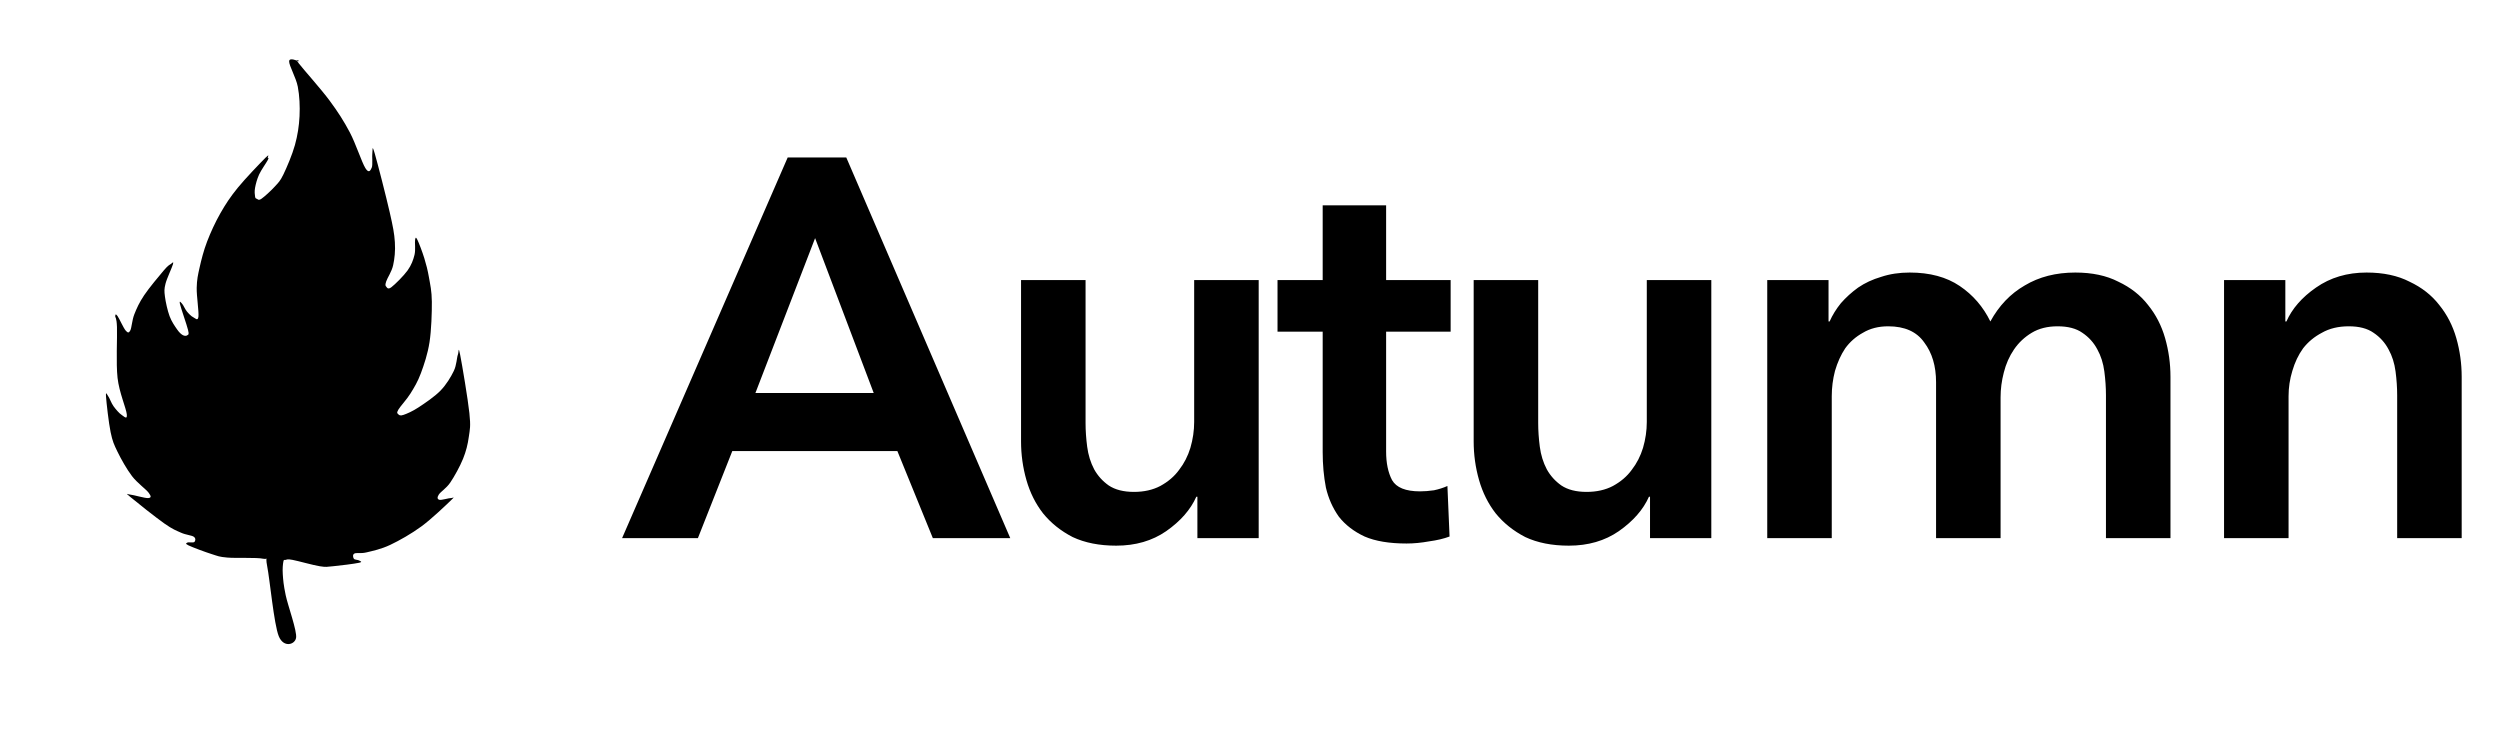<svg width="590" height="174" viewBox="0 0 590 174" fill="none" xmlns="http://www.w3.org/2000/svg">
<path d="M185.893 37.167H199.723L238.423 127H220.152L211.777 106.445H172.824L164.704 127H146.813L185.893 37.167ZM206.194 92.742L192.364 56.199L178.28 92.742H206.194ZM297.05 127H282.585V117.23H282.331C280.978 120.275 278.609 122.982 275.226 125.351C271.927 127.634 267.993 128.776 263.426 128.776C259.45 128.776 256.024 128.1 253.148 126.746C250.357 125.308 248.03 123.447 246.17 121.163C244.393 118.879 243.082 116.257 242.236 113.297C241.39 110.336 240.967 107.291 240.967 104.161V66.096H256.193V99.847C256.193 101.623 256.32 103.484 256.574 105.43C256.828 107.375 257.378 109.152 258.223 110.759C259.069 112.282 260.211 113.55 261.649 114.565C263.172 115.581 265.16 116.088 267.613 116.088C269.981 116.088 272.054 115.623 273.83 114.692C275.691 113.677 277.171 112.408 278.271 110.886C279.455 109.363 280.343 107.629 280.935 105.684C281.528 103.653 281.824 101.623 281.824 99.593V66.096H297.05V127ZM301.495 78.277V66.096H312.153V48.459H327.125V66.096H342.351V78.277H327.125V106.572C327.125 109.279 327.59 111.52 328.521 113.297C329.536 115.073 331.735 115.961 335.119 115.961C336.134 115.961 337.233 115.877 338.418 115.707C339.602 115.454 340.659 115.115 341.59 114.692L342.097 126.619C340.744 127.127 339.137 127.508 337.276 127.761C335.415 128.1 333.638 128.269 331.946 128.269C327.886 128.269 324.587 127.719 322.05 126.619C319.512 125.435 317.482 123.87 315.959 121.925C314.521 119.895 313.506 117.611 312.914 115.073C312.406 112.451 312.153 109.659 312.153 106.699V78.277H301.495ZM403.869 127H389.405V117.23H389.151C387.798 120.275 385.429 122.982 382.046 125.351C378.747 127.634 374.813 128.776 370.245 128.776C366.27 128.776 362.844 128.1 359.968 126.746C357.176 125.308 354.85 123.447 352.989 121.163C351.213 118.879 349.902 116.257 349.056 113.297C348.21 110.336 347.787 107.291 347.787 104.161V66.096H363.013V99.847C363.013 101.623 363.14 103.484 363.394 105.43C363.647 107.375 364.197 109.152 365.043 110.759C365.889 112.282 367.031 113.55 368.469 114.565C369.992 115.581 371.979 116.088 374.433 116.088C376.801 116.088 378.873 115.623 380.65 114.692C382.511 113.677 383.991 112.408 385.091 110.886C386.275 109.363 387.163 107.629 387.755 105.684C388.347 103.653 388.643 101.623 388.643 99.593V66.096H403.869V127ZM489.773 64.32C493.749 64.32 497.132 65.039 499.924 66.477C502.8 67.83 505.126 69.649 506.902 71.933C508.763 74.217 510.117 76.839 510.963 79.799C511.809 82.76 512.232 85.805 512.232 88.935V127H497.006V93.249C497.006 91.473 496.879 89.612 496.625 87.666C496.371 85.721 495.821 83.987 494.975 82.464C494.13 80.857 492.945 79.546 491.423 78.531C489.985 77.516 488.039 77.008 485.586 77.008C483.218 77.008 481.188 77.516 479.496 78.531C477.804 79.546 476.408 80.857 475.309 82.464C474.209 84.071 473.405 85.89 472.898 87.92C472.39 89.865 472.137 91.811 472.137 93.757V127H456.911V90.204C456.911 86.397 455.98 83.268 454.119 80.814C452.343 78.277 449.509 77.008 445.618 77.008C443.334 77.008 441.346 77.516 439.654 78.531C437.963 79.461 436.567 80.688 435.467 82.21C434.452 83.733 433.649 85.509 433.056 87.539C432.549 89.485 432.295 91.473 432.295 93.503V127H417.069V66.096H431.534V75.866H431.788C432.464 74.344 433.353 72.906 434.452 71.552C435.636 70.199 436.99 68.972 438.512 67.872C440.12 66.773 441.938 65.927 443.968 65.335C445.999 64.658 448.24 64.32 450.693 64.32C455.43 64.32 459.364 65.377 462.493 67.492C465.623 69.606 468.034 72.398 469.726 75.866C471.756 72.144 474.463 69.311 477.846 67.365C481.23 65.335 485.205 64.32 489.773 64.32ZM524.875 66.096H539.34V75.866H539.594C540.947 72.821 543.273 70.156 546.572 67.872C549.956 65.504 553.932 64.32 558.499 64.32C562.475 64.32 565.859 65.039 568.65 66.477C571.526 67.83 573.852 69.649 575.629 71.933C577.49 74.217 578.843 76.839 579.689 79.799C580.535 82.76 580.958 85.805 580.958 88.935V127H565.732V93.249C565.732 91.473 565.605 89.612 565.351 87.666C565.097 85.721 564.547 83.987 563.702 82.464C562.856 80.857 561.671 79.546 560.149 78.531C558.711 77.516 556.765 77.008 554.312 77.008C551.859 77.008 549.744 77.516 547.968 78.531C546.192 79.461 544.711 80.688 543.527 82.21C542.427 83.733 541.582 85.509 540.989 87.539C540.397 89.485 540.101 91.473 540.101 93.503V127H524.875V66.096Z" fill="black"/>
<path d="M68.237 14.465C68.192 15.465 69.873 18.306 70.282 20.465C70.691 22.623 70.805 25.123 70.691 27.418C70.578 29.713 70.237 31.941 69.601 34.236C68.964 36.53 67.669 39.553 66.874 41.189C66.079 42.825 65.692 43.098 64.829 44.053C63.965 45.007 62.397 46.439 61.693 46.916C60.988 47.393 60.851 47.007 60.602 46.916C60.352 46.825 60.261 46.803 60.193 46.37C60.124 45.938 60.033 45.188 60.193 44.325C60.352 43.462 60.647 42.28 61.147 41.189C61.648 40.099 62.851 38.439 63.192 37.781C63.533 37.122 63.284 37.327 63.192 37.235C63.101 37.144 63.829 36.053 62.647 37.235C61.465 38.417 57.875 42.144 56.102 44.325C54.33 46.507 53.216 48.211 52.012 50.325C50.808 52.438 49.694 54.869 48.876 57.005C48.058 59.142 47.512 61.324 47.103 63.141C46.694 64.959 46.467 65.981 46.422 67.913C46.377 69.845 46.967 73.572 46.831 74.731C46.694 75.89 46.058 75.072 45.603 74.867C45.15 74.662 44.536 74.026 44.104 73.504C43.672 72.981 43.286 72.027 43.013 71.731C42.74 71.435 42.24 70.708 42.468 71.731C42.695 72.754 44.081 76.639 44.376 77.867C44.672 79.094 44.445 78.889 44.24 79.094C44.035 79.298 43.558 79.321 43.149 79.094C42.74 78.866 42.308 78.48 41.786 77.73C41.264 76.98 40.49 75.89 40.013 74.594C39.536 73.299 39.082 71.231 38.922 69.959C38.763 68.686 38.741 68.231 39.059 66.959C39.377 65.687 40.627 63.096 40.831 62.323C41.036 61.55 40.65 62.074 40.286 62.323C39.922 62.573 39.696 62.596 38.65 63.823C37.604 65.05 35.173 67.958 34.014 69.686C32.855 71.413 32.242 72.799 31.696 74.185C31.151 75.572 31.082 77.366 30.742 78.003C30.401 78.64 30.151 78.572 29.651 78.003C29.151 77.434 28.151 75.163 27.742 74.594C27.333 74.026 27.22 74.162 27.197 74.594C27.174 75.026 27.514 74.754 27.606 77.185C27.697 79.616 27.356 85.752 27.742 89.183C28.128 92.615 29.764 96.319 29.924 97.773C30.083 99.228 29.219 98.227 28.697 97.91C28.174 97.592 27.31 96.591 26.788 95.864C26.265 95.138 25.856 93.932 25.561 93.546C25.265 93.161 24.924 92.138 25.015 93.546C25.107 94.955 25.652 99.819 26.106 102C26.56 104.182 26.901 104.908 27.742 106.636C28.583 108.363 29.924 110.749 31.151 112.362C32.378 113.975 34.468 115.453 35.105 116.317C35.742 117.18 35.695 117.475 34.968 117.544C34.242 117.612 31.447 116.771 30.742 116.726C30.037 116.681 29.401 116.135 30.742 117.271C32.082 118.407 36.786 122.134 38.786 123.543C40.786 124.951 41.581 125.202 42.74 125.724C43.899 126.247 45.218 126.315 45.74 126.679C46.262 127.043 46.126 127.678 45.876 127.906C45.627 128.134 44.468 127.906 44.24 128.042C44.012 128.179 43.558 128.27 44.513 128.724C45.467 129.178 48.444 130.292 49.967 130.769C51.49 131.247 51.626 131.406 53.648 131.587C55.67 131.769 60.533 131.519 62.102 131.86C63.669 132.201 62.442 130.588 63.056 133.633C63.669 136.677 64.647 147.312 65.783 150.131C66.919 152.949 69.601 152.153 69.873 150.54C70.146 148.927 67.941 142.949 67.419 140.45C66.897 137.951 66.829 136.86 66.737 135.541C66.646 134.223 66.76 133.11 66.874 132.542C66.987 131.973 67.055 132.201 67.419 132.133C67.783 132.065 67.715 131.883 69.055 132.133C70.395 132.382 73.872 133.383 75.463 133.633C77.055 133.882 77.055 133.769 78.6 133.633C80.144 133.496 83.713 133.042 84.735 132.815C85.758 132.587 84.94 132.429 84.735 132.269C84.531 132.11 83.689 132.133 83.508 131.86C83.327 131.587 83.144 130.882 83.644 130.633C84.145 130.383 85.099 130.701 86.508 130.36C87.916 130.019 89.939 129.61 92.098 128.588C94.256 127.565 97.075 125.974 99.461 124.225C101.847 122.475 105.255 119.203 106.414 118.089C107.573 116.975 106.868 117.567 106.414 117.544C105.96 117.52 104.165 118.089 103.687 117.953C103.21 117.816 103.119 117.407 103.551 116.726C103.983 116.044 105.324 115.271 106.278 113.862C107.232 112.454 108.551 110.068 109.278 108.272C110.004 106.476 110.392 104.887 110.641 103.091C110.891 101.295 111.118 100.728 110.777 97.501C110.437 94.273 109.05 86.024 108.596 83.73C108.142 81.435 108.3 83.093 108.051 83.73C107.801 84.366 107.778 86.139 107.096 87.547C106.414 88.956 105.347 90.751 103.96 92.183C102.573 93.615 100.234 95.183 98.779 96.137C97.324 97.092 96.029 97.637 95.234 97.91C94.439 98.182 94.211 97.978 94.007 97.773C93.802 97.569 93.529 97.501 94.007 96.683C94.484 95.864 95.984 94.296 96.87 92.865C97.756 91.433 98.574 90.115 99.324 88.093C100.074 86.071 100.937 83.548 101.37 80.73C101.802 77.912 101.938 73.731 101.915 71.186C101.892 68.64 101.529 67.163 101.233 65.459C100.937 63.755 100.596 62.436 100.142 60.96C99.688 59.483 98.87 57.323 98.506 56.596C98.142 55.87 98.074 56.006 97.961 56.596C97.848 57.187 98.12 58.938 97.825 60.142C97.529 61.345 97.098 62.551 96.188 63.823C95.279 65.095 93.212 67.14 92.371 67.777C91.529 68.414 91.348 67.868 91.144 67.641C90.939 67.413 90.871 67.255 91.144 66.413C91.416 65.572 92.439 64.141 92.78 62.596C93.121 61.051 93.325 59.232 93.189 57.142C93.052 55.052 92.757 53.552 91.962 50.052C91.167 46.552 89.098 38.462 88.416 36.144C87.735 33.827 87.984 35.576 87.871 36.144C87.758 36.713 88.007 38.963 87.735 39.553C87.462 40.144 87.098 41.076 86.235 39.689C85.372 38.303 83.962 33.895 82.554 31.236C81.145 28.577 79.782 26.441 77.781 23.737C75.781 21.033 71.759 16.555 70.555 15.011C69.351 13.466 70.941 14.556 70.555 14.465C70.169 14.374 68.282 13.466 68.237 14.465Z" fill="black"/>
</svg>
